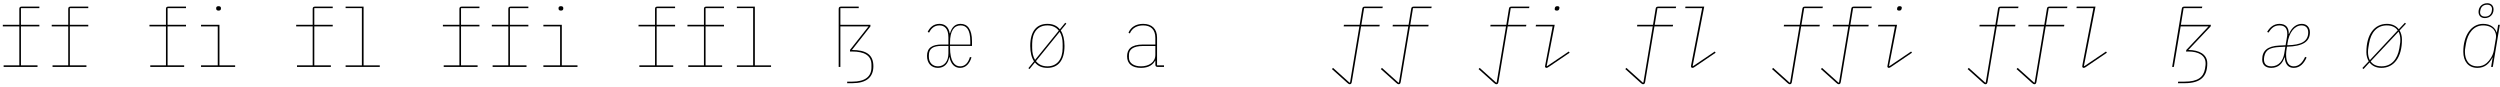 <?xml version="1.0" encoding="UTF-8"?>
<svg xmlns="http://www.w3.org/2000/svg" xmlns:xlink="http://www.w3.org/1999/xlink" width="1320px" height="46px" viewBox="0 0 1320 46" version="1.1">
<g id="surface1">
<path style=" stroke:none;fill-rule:nonzero;fill:rgb(0%,0%,0%);fill-opacity:1;" d="M 1.918 35.332 L 19.809 35.332 L 19.809 34.512 L 11.059 34.512 L 11.059 13.926 L 20.785 13.926 L 20.785 13.105 L 11.059 13.105 L 11.059 4.277 L 20.785 4.277 L 20.785 3.496 L 11.449 3.496 C 10.59 3.496 10.199 3.848 10.199 4.707 L 10.199 13.105 L 1.488 13.105 L 1.488 13.926 L 10.199 13.926 L 10.199 34.512 L 1.918 34.512 Z M 1.918 35.332 "/>
<path style=" stroke:none;fill-rule:nonzero;fill:rgb(0%,0%,0%);fill-opacity:1;" d="M 27.742 35.332 L 45.633 35.332 L 45.633 34.512 L 36.883 34.512 L 36.883 13.926 L 46.609 13.926 L 46.609 13.105 L 36.883 13.105 L 36.883 4.277 L 46.609 4.277 L 46.609 3.496 L 37.273 3.496 C 36.414 3.496 36.023 3.848 36.023 4.707 L 36.023 13.105 L 27.312 13.105 L 27.312 13.926 L 36.023 13.926 L 36.023 34.512 L 27.742 34.512 Z M 27.742 35.332 "/>
<path style=" stroke:none;fill-rule:nonzero;fill:rgb(0%,0%,0%);fill-opacity:1;" d="M 79.344 35.332 L 97.234 35.332 L 97.234 34.512 L 88.484 34.512 L 88.484 13.926 L 98.211 13.926 L 98.211 13.105 L 88.484 13.105 L 88.484 4.277 L 98.211 4.277 L 98.211 3.496 L 88.875 3.496 C 88.016 3.496 87.625 3.848 87.625 4.707 L 87.625 13.105 L 78.914 13.105 L 78.914 13.926 L 87.625 13.926 L 87.625 34.512 L 79.344 34.512 Z M 79.344 35.332 "/>
<path style=" stroke:none;fill-rule:nonzero;fill:rgb(0%,0%,0%);fill-opacity:1;" d="M 115.402 5.605 C 116.301 5.605 116.652 5.137 116.652 4.59 L 116.652 4.238 C 116.652 3.691 116.301 3.262 115.402 3.262 C 114.504 3.262 114.152 3.691 114.152 4.238 L 114.152 4.59 C 114.152 5.137 114.504 5.605 115.402 5.605 Z M 106.145 35.332 L 124.152 35.332 L 124.152 34.512 L 115.871 34.512 L 115.871 13.105 L 106.145 13.105 L 106.145 13.926 L 114.973 13.926 L 114.973 34.512 L 106.145 34.512 Z M 106.145 35.332 "/>
<path style=" stroke:none;fill-rule:nonzero;fill:rgb(0%,0%,0%);fill-opacity:1;" d="M 156.812 35.332 L 174.703 35.332 L 174.703 34.512 L 165.953 34.512 L 165.953 13.926 L 175.68 13.926 L 175.68 13.105 L 165.953 13.105 L 165.953 4.277 L 175.68 4.277 L 175.68 3.496 L 166.344 3.496 C 165.484 3.496 165.094 3.848 165.094 4.707 L 165.094 13.105 L 156.383 13.105 L 156.383 13.926 L 165.094 13.926 L 165.094 34.512 L 156.812 34.512 Z M 156.812 35.332 "/>
<path style=" stroke:none;fill-rule:nonzero;fill:rgb(0%,0%,0%);fill-opacity:1;" d="M 182.48 35.332 L 200.527 35.332 L 200.527 34.512 L 191.973 34.512 L 191.973 3.496 L 182.48 3.496 L 182.48 4.277 L 191.074 4.277 L 191.074 34.512 L 182.48 34.512 Z M 182.48 35.332 "/>
<path style=" stroke:none;fill-rule:nonzero;fill:rgb(0%,0%,0%);fill-opacity:1;" d="M 234.281 35.332 L 252.172 35.332 L 252.172 34.512 L 243.422 34.512 L 243.422 13.926 L 253.148 13.926 L 253.148 13.105 L 243.422 13.105 L 243.422 4.277 L 253.148 4.277 L 253.148 3.496 L 243.812 3.496 C 242.953 3.496 242.562 3.848 242.562 4.707 L 242.562 13.105 L 233.852 13.105 L 233.852 13.926 L 242.562 13.926 L 242.562 34.512 L 234.281 34.512 Z M 234.281 35.332 "/>
<path style=" stroke:none;fill-rule:nonzero;fill:rgb(0%,0%,0%);fill-opacity:1;" d="M 260.105 35.332 L 277.996 35.332 L 277.996 34.512 L 269.246 34.512 L 269.246 13.926 L 278.973 13.926 L 278.973 13.105 L 269.246 13.105 L 269.246 4.277 L 278.973 4.277 L 278.973 3.496 L 269.637 3.496 C 268.777 3.496 268.387 3.848 268.387 4.707 L 268.387 13.105 L 259.676 13.105 L 259.676 13.926 L 268.387 13.926 L 268.387 34.512 L 260.105 34.512 Z M 260.105 35.332 "/>
<path style=" stroke:none;fill-rule:nonzero;fill:rgb(0%,0%,0%);fill-opacity:1;" d="M 296.164 5.605 C 297.062 5.605 297.414 5.137 297.414 4.59 L 297.414 4.238 C 297.414 3.691 297.062 3.262 296.164 3.262 C 295.266 3.262 294.914 3.691 294.914 4.238 L 294.914 4.59 C 294.914 5.137 295.266 5.605 296.164 5.605 Z M 286.906 35.332 L 304.914 35.332 L 304.914 34.512 L 296.633 34.512 L 296.633 13.105 L 286.906 13.105 L 286.906 13.926 L 295.734 13.926 L 295.734 34.512 L 286.906 34.512 Z M 286.906 35.332 "/>
<path style=" stroke:none;fill-rule:nonzero;fill:rgb(0%,0%,0%);fill-opacity:1;" d="M 337.574 35.332 L 355.465 35.332 L 355.465 34.512 L 346.715 34.512 L 346.715 13.926 L 356.441 13.926 L 356.441 13.105 L 346.715 13.105 L 346.715 4.277 L 356.441 4.277 L 356.441 3.496 L 347.105 3.496 C 346.246 3.496 345.855 3.848 345.855 4.707 L 345.855 13.105 L 337.145 13.105 L 337.145 13.926 L 345.855 13.926 L 345.855 34.512 L 337.574 34.512 Z M 337.574 35.332 "/>
<path style=" stroke:none;fill-rule:nonzero;fill:rgb(0%,0%,0%);fill-opacity:1;" d="M 363.398 35.332 L 381.289 35.332 L 381.289 34.512 L 372.539 34.512 L 372.539 13.926 L 382.266 13.926 L 382.266 13.105 L 372.539 13.105 L 372.539 4.277 L 382.266 4.277 L 382.266 3.496 L 372.93 3.496 C 372.07 3.496 371.68 3.848 371.68 4.707 L 371.68 13.105 L 362.969 13.105 L 362.969 13.926 L 371.68 13.926 L 371.68 34.512 L 363.398 34.512 Z M 363.398 35.332 "/>
<path style=" stroke:none;fill-rule:nonzero;fill:rgb(0%,0%,0%);fill-opacity:1;" d="M 389.066 35.332 L 407.113 35.332 L 407.113 34.512 L 398.559 34.512 L 398.559 3.496 L 389.066 3.496 L 389.066 4.277 L 397.66 4.277 L 397.66 34.512 L 389.066 34.512 Z M 389.066 35.332 "/>
<path style=" stroke:none;fill-rule:nonzero;fill:rgb(0%,0%,0%);fill-opacity:1;" d="M 443.719 35.332 L 443.719 13.926 L 458.602 13.926 L 448.797 26.348 L 448.797 27.207 L 449.969 27.207 C 456.18 27.207 460.125 29.16 460.125 34.199 L 460.125 35.566 C 460.125 40.488 456.688 43.105 450.047 43.105 L 447.312 43.105 L 447.312 43.926 L 450.047 43.926 C 457.312 43.926 461.141 40.918 461.141 34.941 C 461.141 28.77 457.195 26.387 449.812 26.387 L 459.578 13.965 L 459.578 13.105 L 443.719 13.105 L 443.719 4.277 L 453.406 4.277 L 453.406 3.496 L 444.07 3.496 C 443.211 3.496 442.82 3.848 442.82 4.707 L 442.82 35.332 Z M 443.719 35.332 "/>
<path style=" stroke:none;fill-rule:nonzero;fill:rgb(0%,0%,0%);fill-opacity:1;" d="M 495.207 35.84 C 498.527 35.84 500.715 33.613 501.184 30.137 L 501.301 30.137 C 502.121 34.16 504.309 35.84 506.926 35.84 C 510.129 35.84 512.043 33.34 512.941 30.293 L 512.121 30.098 C 511.184 33.379 509.387 35.02 506.965 35.02 C 504.035 35.02 501.613 32.559 501.613 25.02 L 501.613 24.238 L 513.215 24.238 L 513.215 21.855 C 513.215 15.332 510.793 12.598 507.199 12.598 C 504.504 12.598 502.629 14.082 501.574 17.637 L 501.457 17.637 C 500.871 14.043 498.723 12.598 496.027 12.598 C 492.746 12.598 490.832 14.668 489.816 16.855 L 490.559 17.207 C 491.418 15.449 493.02 13.418 495.988 13.418 C 498.684 13.418 500.754 15.098 500.754 19.707 L 500.754 23.496 L 497.277 23.496 C 492.277 23.496 489.465 25.176 489.465 29.512 C 489.465 33.457 491.77 35.84 495.207 35.84 Z M 495.246 35.02 C 492.316 35.02 490.441 32.949 490.441 29.98 L 490.441 29.238 C 490.441 25.645 492.629 24.238 497.277 24.238 L 500.754 24.238 L 500.754 28.262 C 500.754 32.246 498.645 35.02 495.246 35.02 Z M 507.199 13.418 C 510.09 13.418 512.316 15.332 512.316 21.855 L 512.316 23.496 L 501.613 23.496 L 501.613 22.52 C 501.613 16.191 503.762 13.418 507.199 13.418 Z M 507.199 13.418 "/>
<path style=" stroke:none;fill-rule:nonzero;fill:rgb(0%,0%,0%);fill-opacity:1;" d="M 543.574 36.465 L 546.426 32.949 C 547.988 34.902 550.176 35.84 553.027 35.84 C 558.691 35.84 562.051 31.934 562.051 24.238 C 562.051 20.723 561.348 18.027 560.059 16.074 L 563.027 12.48 L 562.441 12.012 L 559.59 15.488 C 558.066 13.535 555.84 12.598 553.027 12.598 C 547.324 12.598 543.965 16.504 543.965 24.238 C 543.965 27.715 544.668 30.41 545.957 32.363 L 542.988 35.996 Z M 553.027 13.418 C 555.684 13.418 557.676 14.395 559.043 16.191 L 546.504 31.621 C 545.488 29.98 544.98 27.832 544.98 25.254 L 544.98 23.184 C 544.98 17.168 547.832 13.418 553.027 13.418 Z M 553.027 35.02 C 550.332 35.02 548.379 34.043 546.973 32.285 L 559.512 16.816 C 560.527 18.457 561.074 20.605 561.074 23.184 L 561.074 25.254 C 561.074 31.27 558.184 35.02 553.027 35.02 Z M 553.027 35.02 "/>
<path style=" stroke:none;fill-rule:nonzero;fill:rgb(0%,0%,0%);fill-opacity:1;" d="M 614.594 35.332 L 614.594 34.512 L 610.922 34.512 L 610.922 19.863 C 610.922 15.254 608.227 12.598 603.578 12.598 C 599.633 12.598 597.094 14.395 595.844 17.246 L 596.547 17.676 C 597.797 14.707 600.453 13.418 603.578 13.418 C 607.602 13.418 610.023 15.527 610.023 20.02 L 610.023 23.496 L 603.578 23.496 C 597.055 23.496 595.102 26.113 595.102 29.746 C 595.102 33.652 597.719 35.84 602.445 35.84 C 606.625 35.84 608.812 34.082 609.906 32.012 L 610.023 32.012 L 610.023 34.082 C 610.023 34.941 610.414 35.332 611.273 35.332 Z M 602.445 35.02 C 598.734 35.02 596.078 33.379 596.078 30.41 L 596.078 29.043 C 596.078 26.191 598.188 24.277 603.617 24.277 L 610.023 24.277 L 610.023 28.965 C 610.023 32.988 606.508 35.02 602.445 35.02 Z M 602.445 35.02 "/>
<path style=" stroke:none;fill-rule:nonzero;fill:rgb(0%,0%,0%);fill-opacity:1;" d="M 712.672 44.473 C 713.375 44.473 713.648 44.004 713.805 42.988 L 718.648 13.926 L 728.336 13.926 L 728.492 13.105 L 718.805 13.105 L 720.25 4.277 L 729.938 4.277 L 730.094 3.496 L 720.641 3.496 C 719.781 3.496 719.391 3.809 719.273 4.707 L 717.906 13.105 L 709.586 13.105 L 709.469 13.926 L 717.75 13.926 L 712.828 43.535 L 712.555 43.652 L 703.844 35.84 L 703.258 36.465 L 711.344 43.73 C 711.891 44.199 712.242 44.473 712.672 44.473 Z M 712.672 44.473 "/>
<path style=" stroke:none;fill-rule:nonzero;fill:rgb(0%,0%,0%);fill-opacity:1;" d="M 738.496 44.473 C 739.199 44.473 739.473 44.004 739.629 42.988 L 744.473 13.926 L 754.16 13.926 L 754.316 13.105 L 744.629 13.105 L 746.074 4.277 L 755.762 4.277 L 755.918 3.496 L 746.465 3.496 C 745.605 3.496 745.215 3.809 745.098 4.707 L 743.73 13.105 L 735.41 13.105 L 735.293 13.926 L 743.574 13.926 L 738.652 43.535 L 738.379 43.652 L 729.668 35.84 L 729.082 36.465 L 737.168 43.73 C 737.715 44.199 738.066 44.473 738.496 44.473 Z M 738.496 44.473 "/>
<path style=" stroke:none;fill-rule:nonzero;fill:rgb(0%,0%,0%);fill-opacity:1;" d="M 790.098 44.473 C 790.801 44.473 791.074 44.004 791.23 42.988 L 796.074 13.926 L 805.762 13.926 L 805.918 13.105 L 796.23 13.105 L 797.676 4.277 L 807.363 4.277 L 807.52 3.496 L 798.066 3.496 C 797.207 3.496 796.816 3.809 796.699 4.707 L 795.332 13.105 L 787.012 13.105 L 786.895 13.926 L 795.176 13.926 L 790.254 43.535 L 789.98 43.652 L 781.27 35.84 L 780.684 36.465 L 788.77 43.73 C 789.316 44.199 789.668 44.473 790.098 44.473 Z M 790.098 44.473 "/>
<path style=" stroke:none;fill-rule:nonzero;fill:rgb(0%,0%,0%);fill-opacity:1;" d="M 822.016 5.605 C 822.797 5.605 823.148 5.254 823.305 4.629 C 823.344 4.395 823.383 4.199 823.383 4.043 C 823.383 3.652 823.109 3.262 822.25 3.262 C 821.469 3.262 821.117 3.613 820.961 4.199 C 820.922 4.473 820.883 4.629 820.883 4.824 C 820.883 5.215 821.156 5.605 822.016 5.605 Z M 816.547 35.84 C 817.055 35.84 817.562 35.41 818.305 34.941 L 828.773 27.832 L 828.305 27.207 L 816.898 34.902 L 816.664 34.785 L 820.883 13.105 L 811 13.105 L 810.844 13.926 L 819.789 13.926 L 816.039 33.535 C 815.805 34.59 815.766 34.863 815.766 35.02 C 815.766 35.488 816.039 35.84 816.547 35.84 Z M 816.547 35.84 "/>
<path style=" stroke:none;fill-rule:nonzero;fill:rgb(0%,0%,0%);fill-opacity:1;" d="M 867.566 44.473 C 868.27 44.473 868.543 44.004 868.699 42.988 L 873.543 13.926 L 883.23 13.926 L 883.387 13.105 L 873.699 13.105 L 875.145 4.277 L 884.832 4.277 L 884.988 3.496 L 875.535 3.496 C 874.676 3.496 874.285 3.809 874.168 4.707 L 872.801 13.105 L 864.48 13.105 L 864.363 13.926 L 872.645 13.926 L 867.723 43.535 L 867.449 43.652 L 858.738 35.84 L 858.152 36.465 L 866.238 43.73 C 866.785 44.199 867.137 44.473 867.566 44.473 Z M 867.566 44.473 "/>
<path style=" stroke:none;fill-rule:nonzero;fill:rgb(0%,0%,0%);fill-opacity:1;" d="M 893.625 35.84 C 894.133 35.84 894.641 35.449 895.383 34.941 L 905.852 27.832 L 905.383 27.207 L 893.977 34.902 L 893.742 34.785 L 899.836 3.496 L 889.914 3.496 L 889.797 4.277 L 898.742 4.277 L 893.078 33.535 C 892.883 34.434 892.844 34.863 892.844 35.02 C 892.844 35.488 893.117 35.84 893.625 35.84 Z M 893.625 35.84 "/>
<path style=" stroke:none;fill-rule:nonzero;fill:rgb(0%,0%,0%);fill-opacity:1;" d="M 945.035 44.473 C 945.738 44.473 946.012 44.004 946.168 42.988 L 951.012 13.926 L 960.699 13.926 L 960.855 13.105 L 951.168 13.105 L 952.613 4.277 L 962.301 4.277 L 962.457 3.496 L 953.004 3.496 C 952.145 3.496 951.754 3.809 951.637 4.707 L 950.27 13.105 L 941.949 13.105 L 941.832 13.926 L 950.113 13.926 L 945.191 43.535 L 944.918 43.652 L 936.207 35.84 L 935.621 36.465 L 943.707 43.73 C 944.254 44.199 944.605 44.473 945.035 44.473 Z M 945.035 44.473 "/>
<path style=" stroke:none;fill-rule:nonzero;fill:rgb(0%,0%,0%);fill-opacity:1;" d="M 970.859 44.473 C 971.562 44.473 971.836 44.004 971.992 42.988 L 976.836 13.926 L 986.523 13.926 L 986.68 13.105 L 976.992 13.105 L 978.438 4.277 L 988.125 4.277 L 988.281 3.496 L 978.828 3.496 C 977.969 3.496 977.578 3.809 977.461 4.707 L 976.094 13.105 L 967.773 13.105 L 967.656 13.926 L 975.938 13.926 L 971.016 43.535 L 970.742 43.652 L 962.031 35.84 L 961.445 36.465 L 969.531 43.73 C 970.078 44.199 970.43 44.473 970.859 44.473 Z M 970.859 44.473 "/>
<path style=" stroke:none;fill-rule:nonzero;fill:rgb(0%,0%,0%);fill-opacity:1;" d="M 1002.777 5.605 C 1003.559 5.605 1003.91 5.254 1004.066 4.629 C 1004.105 4.395 1004.145 4.199 1004.145 4.043 C 1004.145 3.652 1003.871 3.262 1003.012 3.262 C 1002.23 3.262 1001.879 3.613 1001.723 4.199 C 1001.684 4.473 1001.645 4.629 1001.645 4.824 C 1001.645 5.215 1001.918 5.605 1002.777 5.605 Z M 997.309 35.84 C 997.816 35.84 998.324 35.41 999.066 34.941 L 1009.535 27.832 L 1009.066 27.207 L 997.66 34.902 L 997.426 34.785 L 1001.645 13.105 L 991.762 13.105 L 991.605 13.926 L 1000.551 13.926 L 996.801 33.535 C 996.566 34.59 996.527 34.863 996.527 35.02 C 996.527 35.488 996.801 35.84 997.309 35.84 Z M 997.309 35.84 "/>
<path style=" stroke:none;fill-rule:nonzero;fill:rgb(0%,0%,0%);fill-opacity:1;" d="M 1048.328 44.473 C 1049.031 44.473 1049.305 44.004 1049.461 42.988 L 1054.305 13.926 L 1063.992 13.926 L 1064.148 13.105 L 1054.461 13.105 L 1055.906 4.277 L 1065.594 4.277 L 1065.75 3.496 L 1056.297 3.496 C 1055.438 3.496 1055.047 3.809 1054.93 4.707 L 1053.562 13.105 L 1045.242 13.105 L 1045.125 13.926 L 1053.406 13.926 L 1048.484 43.535 L 1048.211 43.652 L 1039.5 35.84 L 1038.914 36.465 L 1047 43.73 C 1047.547 44.199 1047.898 44.473 1048.328 44.473 Z M 1048.328 44.473 "/>
<path style=" stroke:none;fill-rule:nonzero;fill:rgb(0%,0%,0%);fill-opacity:1;" d="M 1074.152 44.473 C 1074.855 44.473 1075.129 44.004 1075.285 42.988 L 1080.129 13.926 L 1089.816 13.926 L 1089.973 13.105 L 1080.285 13.105 L 1081.73 4.277 L 1091.418 4.277 L 1091.574 3.496 L 1082.121 3.496 C 1081.262 3.496 1080.871 3.809 1080.754 4.707 L 1079.387 13.105 L 1071.066 13.105 L 1070.949 13.926 L 1079.23 13.926 L 1074.309 43.535 L 1074.035 43.652 L 1065.324 35.84 L 1064.738 36.465 L 1072.824 43.73 C 1073.371 44.199 1073.723 44.473 1074.152 44.473 Z M 1074.152 44.473 "/>
<path style=" stroke:none;fill-rule:nonzero;fill:rgb(0%,0%,0%);fill-opacity:1;" d="M 1100.211 35.84 C 1100.719 35.84 1101.227 35.449 1101.969 34.941 L 1112.438 27.832 L 1111.969 27.207 L 1100.562 34.902 L 1100.328 34.785 L 1106.422 3.496 L 1096.5 3.496 L 1096.383 4.277 L 1105.328 4.277 L 1099.664 33.535 C 1099.469 34.434 1099.43 34.863 1099.43 35.02 C 1099.43 35.488 1099.703 35.84 1100.211 35.84 Z M 1100.211 35.84 "/>
<path style=" stroke:none;fill-rule:nonzero;fill:rgb(0%,0%,0%);fill-opacity:1;" d="M 1147.793 35.332 L 1151.387 13.926 L 1166.113 13.926 L 1154.395 26.348 L 1154.199 27.207 L 1155.566 27.207 C 1160.645 27.207 1164.551 29.121 1164.551 33.457 C 1164.551 33.926 1164.59 34.355 1164.238 36.348 C 1163.418 40.879 1160.332 43.105 1153.457 43.105 L 1150.098 43.105 L 1149.941 43.926 L 1153.535 43.926 C 1162.168 43.926 1165.449 40.215 1165.449 33.457 C 1165.449 28.73 1161.23 26.387 1155.449 26.387 L 1167.207 13.965 L 1167.363 13.105 L 1151.504 13.105 L 1152.949 4.277 L 1162.637 4.277 L 1162.793 3.496 L 1153.34 3.496 C 1152.48 3.496 1152.09 3.809 1151.973 4.707 L 1146.895 35.332 Z M 1147.793 35.332 "/>
<path style=" stroke:none;fill-rule:nonzero;fill:rgb(0%,0%,0%);fill-opacity:1;" d="M 1199.207 35.84 C 1203.074 35.84 1205.184 33.457 1206.199 30.293 L 1206.355 30.293 C 1206.551 34.043 1208.309 35.84 1211.082 35.84 C 1214.402 35.84 1216.473 33.457 1217.879 30.371 L 1217.098 30.02 C 1215.691 33.145 1213.777 35.02 1211.082 35.02 C 1208.66 35.02 1207.059 33.184 1207.059 28.77 C 1207.059 27.754 1207.215 26.543 1207.449 25.137 L 1207.527 24.668 C 1216.043 24.434 1219.637 21.934 1219.637 17.012 C 1219.637 14.551 1218.074 12.598 1215.379 12.598 C 1212.684 12.598 1210.145 14.238 1208.582 17.949 L 1208.465 17.949 C 1208.582 14.395 1206.785 12.598 1203.543 12.598 C 1200.457 12.598 1198.348 14.551 1197.059 16.855 L 1197.762 17.207 C 1199.207 14.98 1200.691 13.418 1203.543 13.418 C 1206.004 13.418 1207.684 14.512 1207.684 17.949 C 1207.684 18.457 1207.645 19.004 1207.488 19.707 L 1206.785 23.887 L 1203.426 24.043 C 1197.215 24.355 1194.441 26.777 1194.441 31.426 C 1194.441 34.121 1196.082 35.84 1199.207 35.84 Z M 1199.285 35.02 C 1196.551 35.02 1195.379 33.652 1195.379 31.426 C 1195.379 31.113 1195.379 30.684 1195.535 29.824 C 1196.238 26.113 1198.855 25.098 1203.504 24.824 L 1206.668 24.668 L 1206.082 28.262 C 1205.496 31.934 1203.27 35.02 1199.285 35.02 Z M 1215.223 13.418 C 1217.371 13.418 1218.738 14.746 1218.738 17.051 C 1218.738 21.855 1215.066 23.77 1207.684 23.887 L 1207.762 23.184 C 1208.543 16.934 1211.707 13.418 1215.223 13.418 Z M 1215.223 13.418 "/>
<path style=" stroke:none;fill-rule:nonzero;fill:rgb(0%,0%,0%);fill-opacity:1;" d="M 1247.922 36.465 L 1251.125 32.988 C 1252.492 34.746 1254.523 35.84 1257.375 35.84 C 1264.016 35.84 1268.234 30.254 1268.234 20.918 C 1268.234 19.043 1267.766 17.441 1266.984 16.074 L 1270.344 12.52 L 1269.797 12.012 L 1266.555 15.449 C 1265.227 13.73 1263.156 12.598 1260.305 12.598 C 1253.664 12.598 1249.445 18.184 1249.445 27.559 C 1249.445 29.395 1249.914 31.035 1250.695 32.363 L 1247.336 35.918 Z M 1260.227 13.418 C 1262.961 13.418 1264.875 14.395 1266.008 16.035 L 1251.281 31.777 C 1250.617 30.527 1250.305 29.043 1250.305 27.441 C 1250.305 26.387 1250.383 25.957 1250.5 25.137 L 1250.852 23.027 C 1251.828 17.051 1255.109 13.418 1260.227 13.418 Z M 1257.453 35.02 C 1254.719 35.02 1252.805 34.043 1251.711 32.402 L 1266.438 16.699 C 1267.062 17.949 1267.375 19.395 1267.375 20.996 C 1267.375 22.09 1267.336 22.52 1267.18 23.34 L 1266.867 25.449 C 1265.852 31.426 1262.57 35.02 1257.453 35.02 Z M 1257.453 35.02 "/>
<path style=" stroke:none;fill-rule:nonzero;fill:rgb(0%,0%,0%);fill-opacity:1;" d="M 1311.988 9.551 C 1314.605 9.551 1316.598 7.715 1316.598 4.98 C 1316.598 3.027 1315.348 1.699 1313.277 1.699 C 1310.66 1.699 1308.668 3.574 1308.668 6.27 C 1308.668 8.223 1309.918 9.551 1311.988 9.551 Z M 1312.105 8.77 C 1310.387 8.77 1309.488 7.871 1309.488 6.504 C 1309.488 6.27 1309.488 6.074 1309.645 5.371 C 1309.957 3.535 1311.324 2.48 1313.16 2.48 C 1314.879 2.48 1315.777 3.379 1315.777 4.785 C 1315.777 4.98 1315.777 5.215 1315.66 5.879 C 1315.309 7.754 1313.98 8.77 1312.105 8.77 Z M 1316.207 35.332 L 1319.918 13.105 L 1319.02 13.105 L 1318.355 17.129 L 1318.238 17.129 C 1317.379 14.512 1314.957 12.598 1311.051 12.598 C 1304.762 12.598 1300.621 18.809 1300.621 27.324 C 1300.621 32.246 1303.16 35.84 1308.082 35.84 C 1311.988 35.84 1314.332 33.613 1316.012 30.371 L 1316.129 30.371 L 1315.309 35.332 Z M 1308.082 35.02 C 1303.395 35.02 1301.48 31.504 1301.48 27.324 C 1301.48 26.582 1301.52 25.879 1301.676 25.137 L 1302.027 23.027 C 1302.926 17.598 1306.129 13.418 1311.051 13.418 C 1316.559 13.418 1318.316 17.09 1317.848 20.059 L 1316.754 26.543 C 1316.285 29.395 1314.645 31.777 1313.004 33.262 C 1311.559 34.512 1309.957 35.02 1308.082 35.02 Z M 1308.082 35.02 "/>
</g>
</svg>
